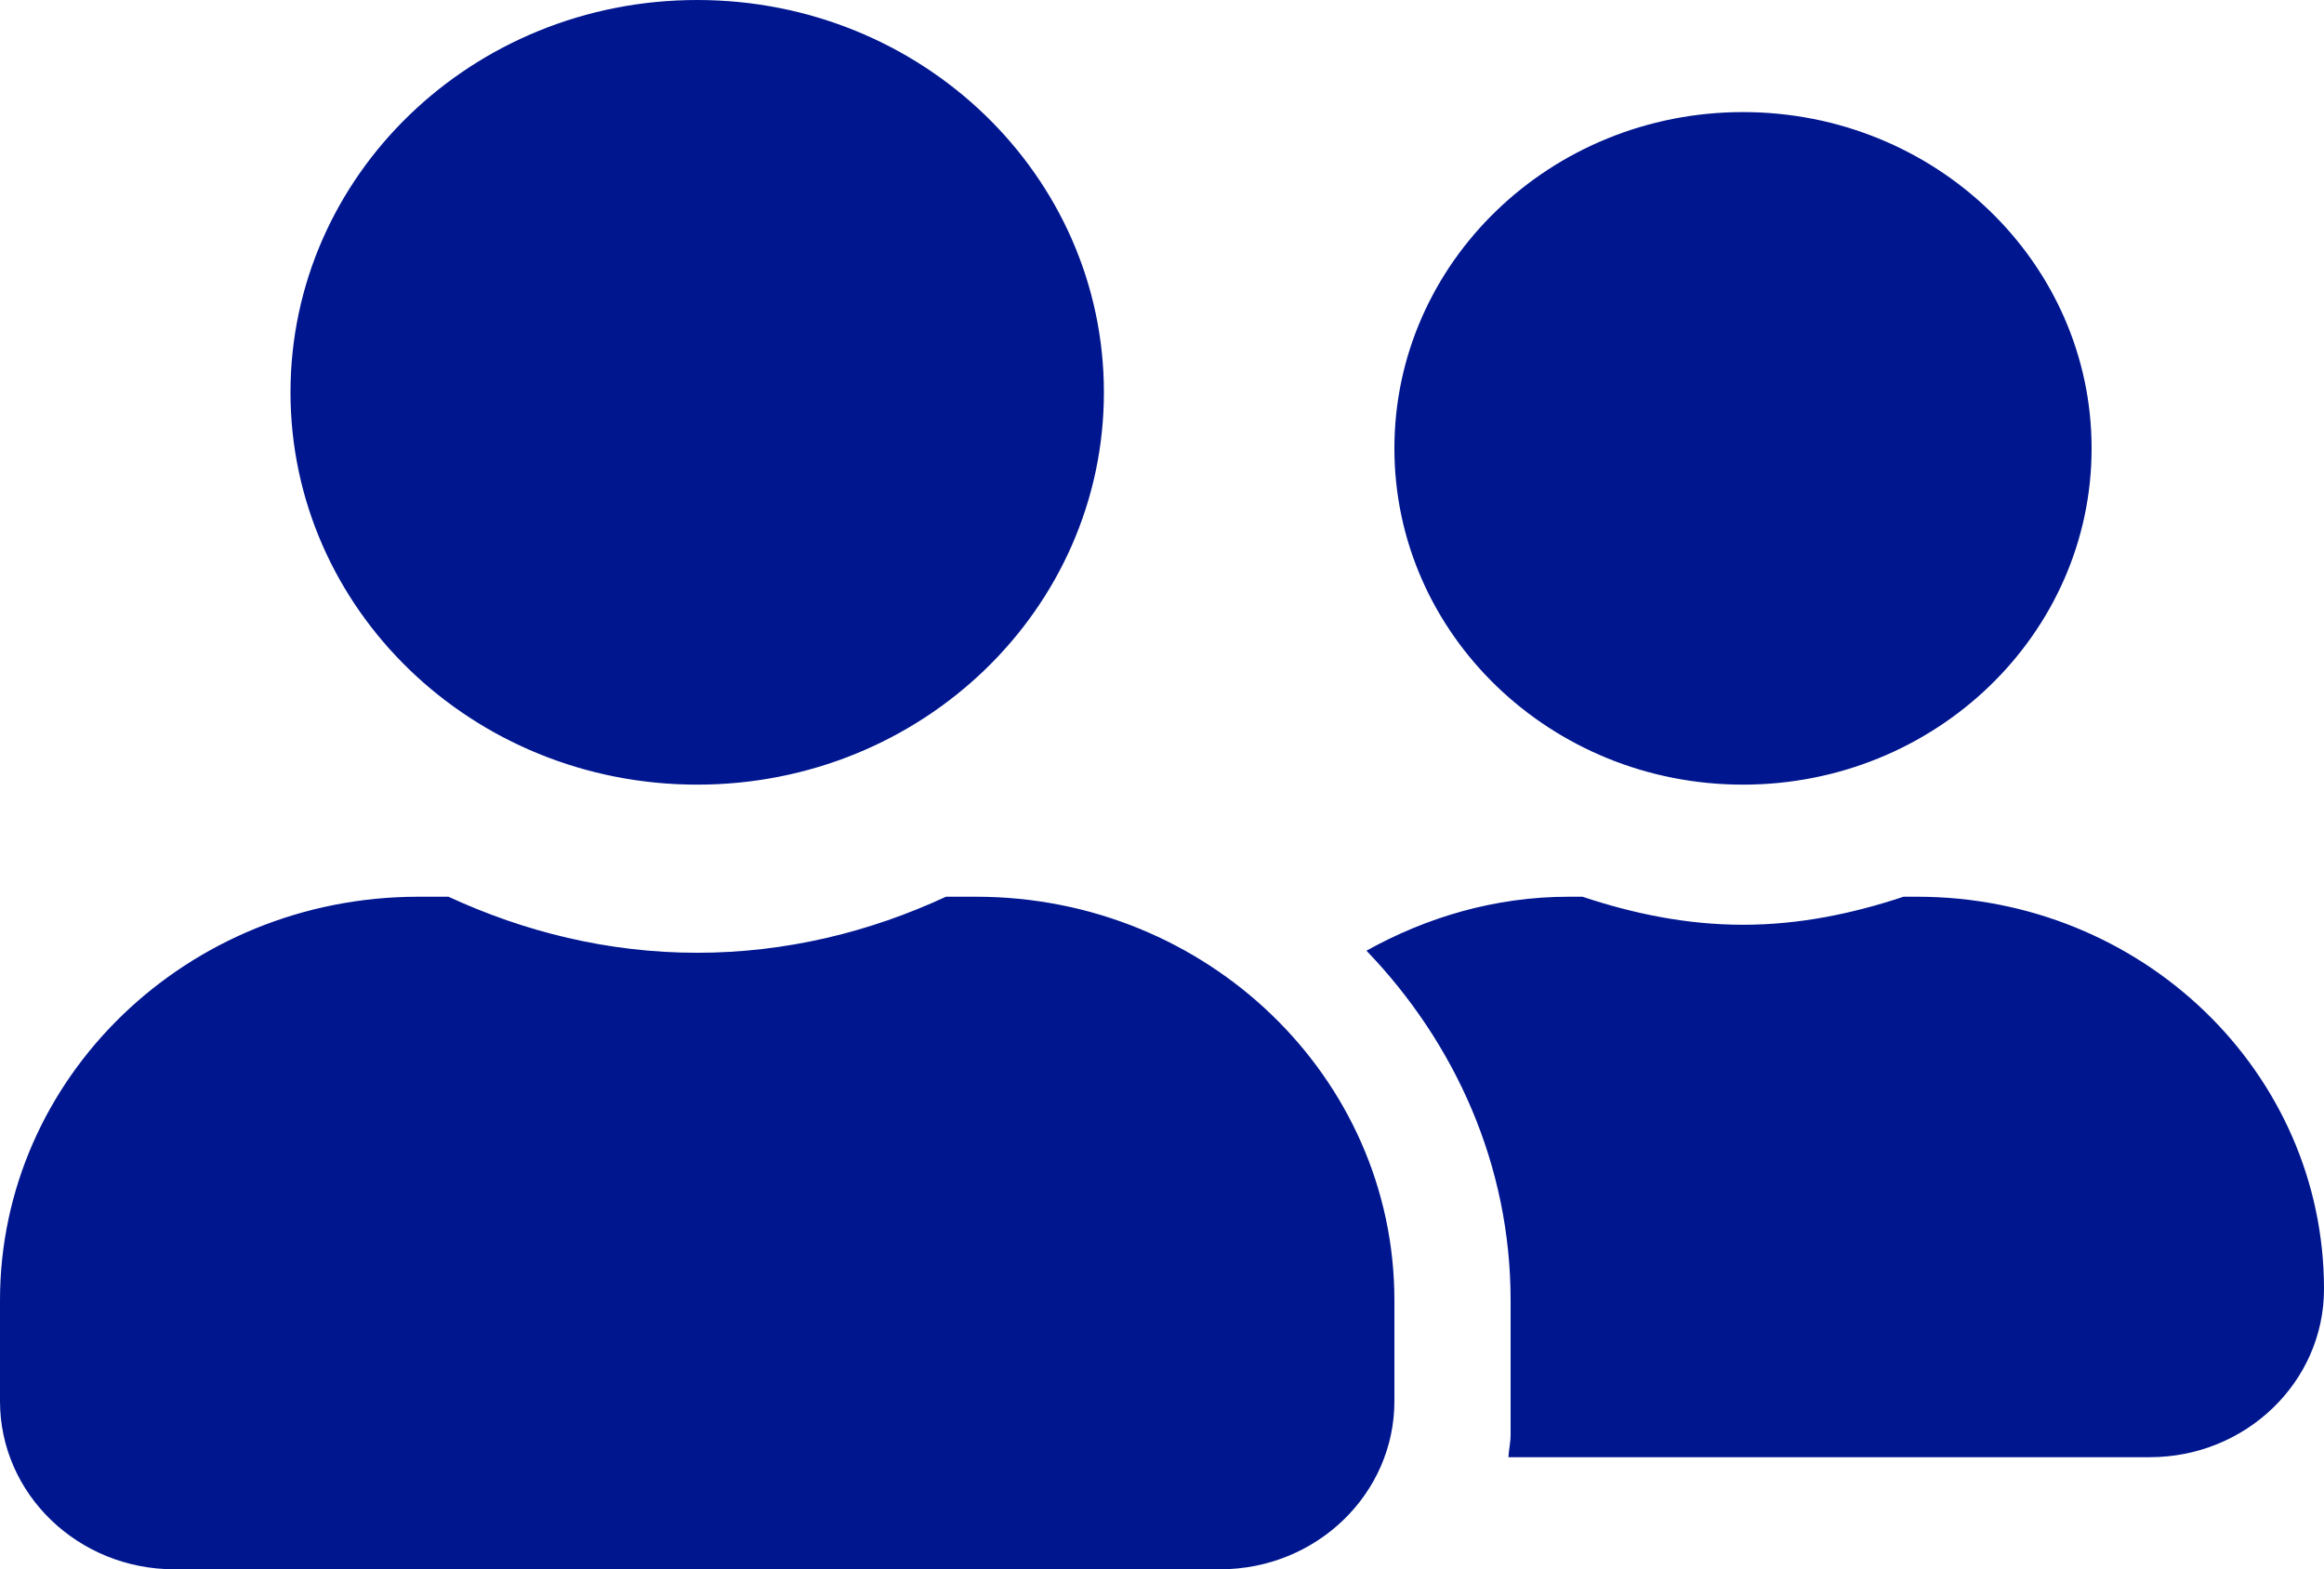 <svg width="77" height="52" viewBox="0 0 77 52" fill="none" xmlns="http://www.w3.org/2000/svg">
<path id="Vector" d="M23.1 26C30.547 26 36.575 20.185 36.575 13C36.575 5.815 30.547 0 23.1 0C15.653 0 9.625 5.815 9.625 13C9.625 20.185 15.653 26 23.1 26ZM32.34 29.714H31.341C28.839 30.875 26.06 31.571 23.1 31.571C20.14 31.571 17.373 30.875 14.859 29.714H13.86C6.208 29.714 0 35.704 0 43.086V46.429C0 49.505 2.587 52 5.775 52H40.425C43.613 52 46.2 49.505 46.2 46.429V43.086C46.2 35.704 39.992 29.714 32.34 29.714ZM57.75 26C64.127 26 69.3 21.009 69.3 14.857C69.3 8.705 64.127 3.714 57.75 3.714C51.373 3.714 46.2 8.705 46.2 14.857C46.2 21.009 51.373 26 57.75 26ZM63.525 29.714H63.068C61.395 30.271 59.627 30.643 57.75 30.643C55.873 30.643 54.105 30.271 52.432 29.714H51.975C49.521 29.714 47.259 30.399 45.274 31.502C48.209 34.554 50.05 38.605 50.05 43.086V47.543C50.05 47.798 49.99 48.042 49.978 48.286H71.225C74.413 48.286 77 45.79 77 42.714C77 35.529 70.972 29.714 63.525 29.714Z" fill="#00168F"/>
</svg>
